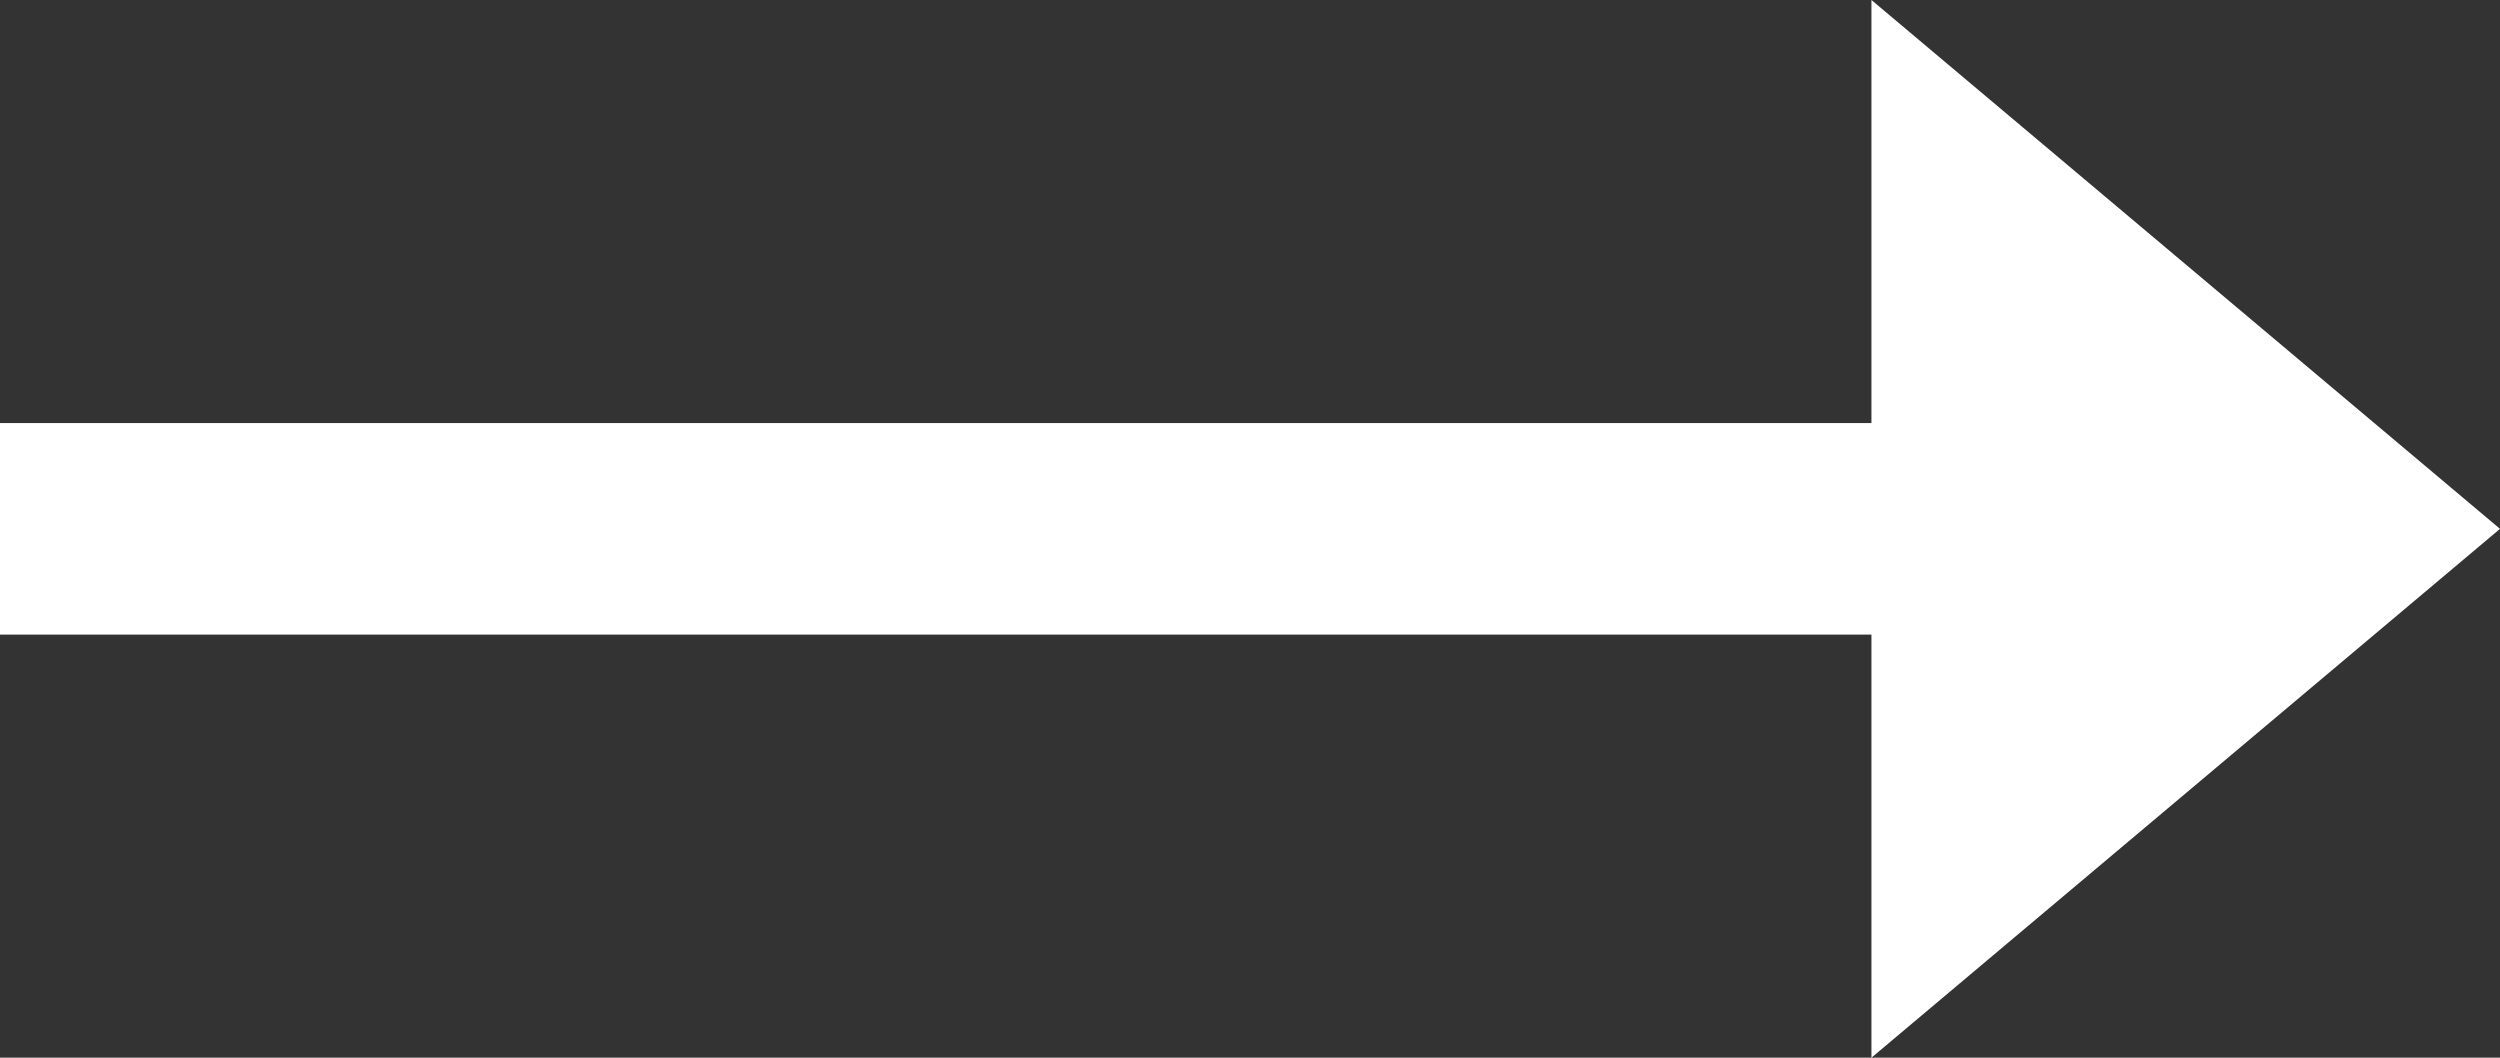 <svg width="26" height="11" viewBox="0 0 26 11" fill="none" xmlns="http://www.w3.org/2000/svg">
<rect x="0" y="0" width="26" height="11" fill="#333333" stroke="none"/>
<path d="M26 5.5L19.463 -7.79572e-08L19.463 4.4L7.87042e-08 4.4L5.24695e-08 6.6L19.463 6.6L19.463 11L26 5.5Z" fill="white"/>
</svg>
